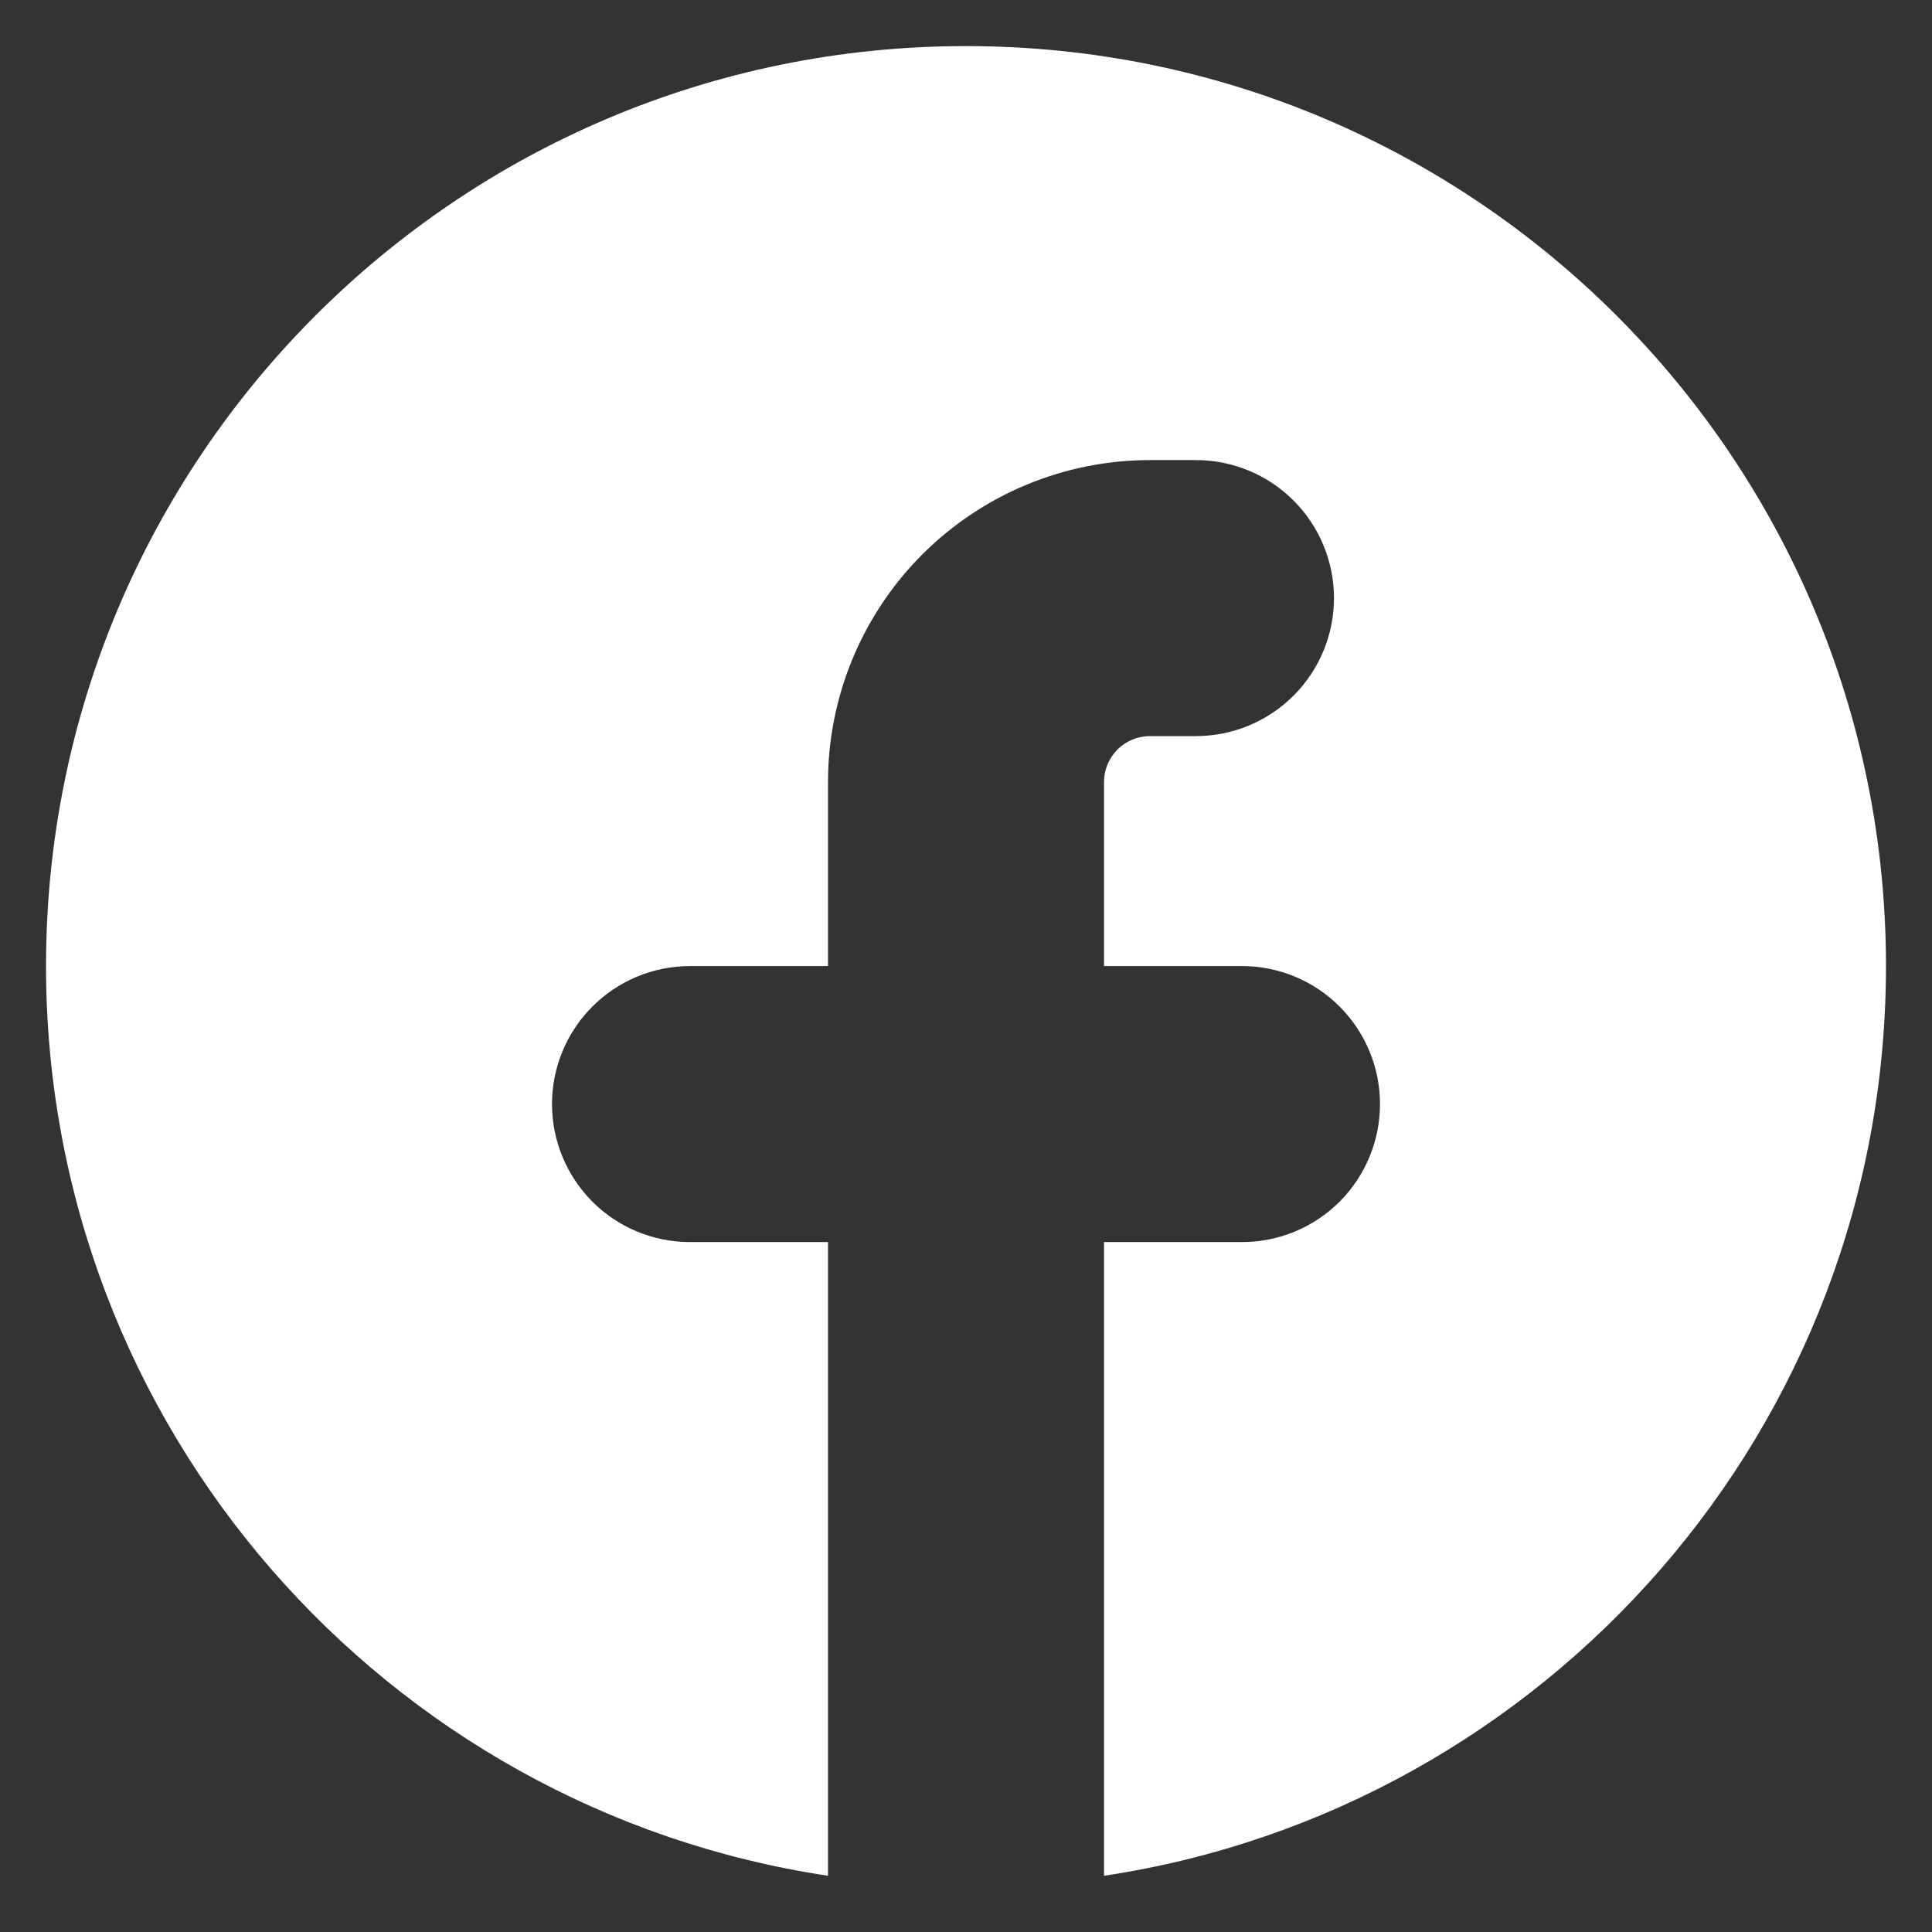 <svg width="28" height="28" viewBox="0 0 28 28" fill="none" xmlns="http://www.w3.org/2000/svg">
<rect x="0" y="0" width="28" height="28" fill="#333333" stroke="none"/>
<path d="M16 27.185C22.415 26.22 27.333 20.685 27.333 14.001C27.333 6.637 21.364 0.668 14 0.668C6.636 0.668 0.667 6.637 0.667 14.001C0.667 20.685 5.585 26.221 12 27.185V18.001H10C9.469 18.001 8.961 17.791 8.586 17.416C8.211 17.04 8 16.532 8 16.001C8 15.471 8.211 14.962 8.586 14.587C8.961 14.212 9.469 14.001 10 14.001H12V11.335C12 10.097 12.492 8.91 13.367 8.035C14.242 7.16 15.429 6.668 16.666 6.668H17.333C17.864 6.668 18.372 6.879 18.747 7.254C19.122 7.629 19.333 8.138 19.333 8.668C19.333 9.198 19.122 9.707 18.747 10.082C18.372 10.457 17.864 10.668 17.333 10.668H16.666C16.49 10.668 16.32 10.738 16.195 10.863C16.07 10.988 16 11.158 16 11.335V14.001H18C18.53 14.001 19.039 14.212 19.414 14.587C19.789 14.962 20 15.471 20 16.001C20 16.532 19.789 17.04 19.414 17.416C19.039 17.791 18.53 18.001 18 18.001H16V27.185Z" fill="white"/>
</svg>
